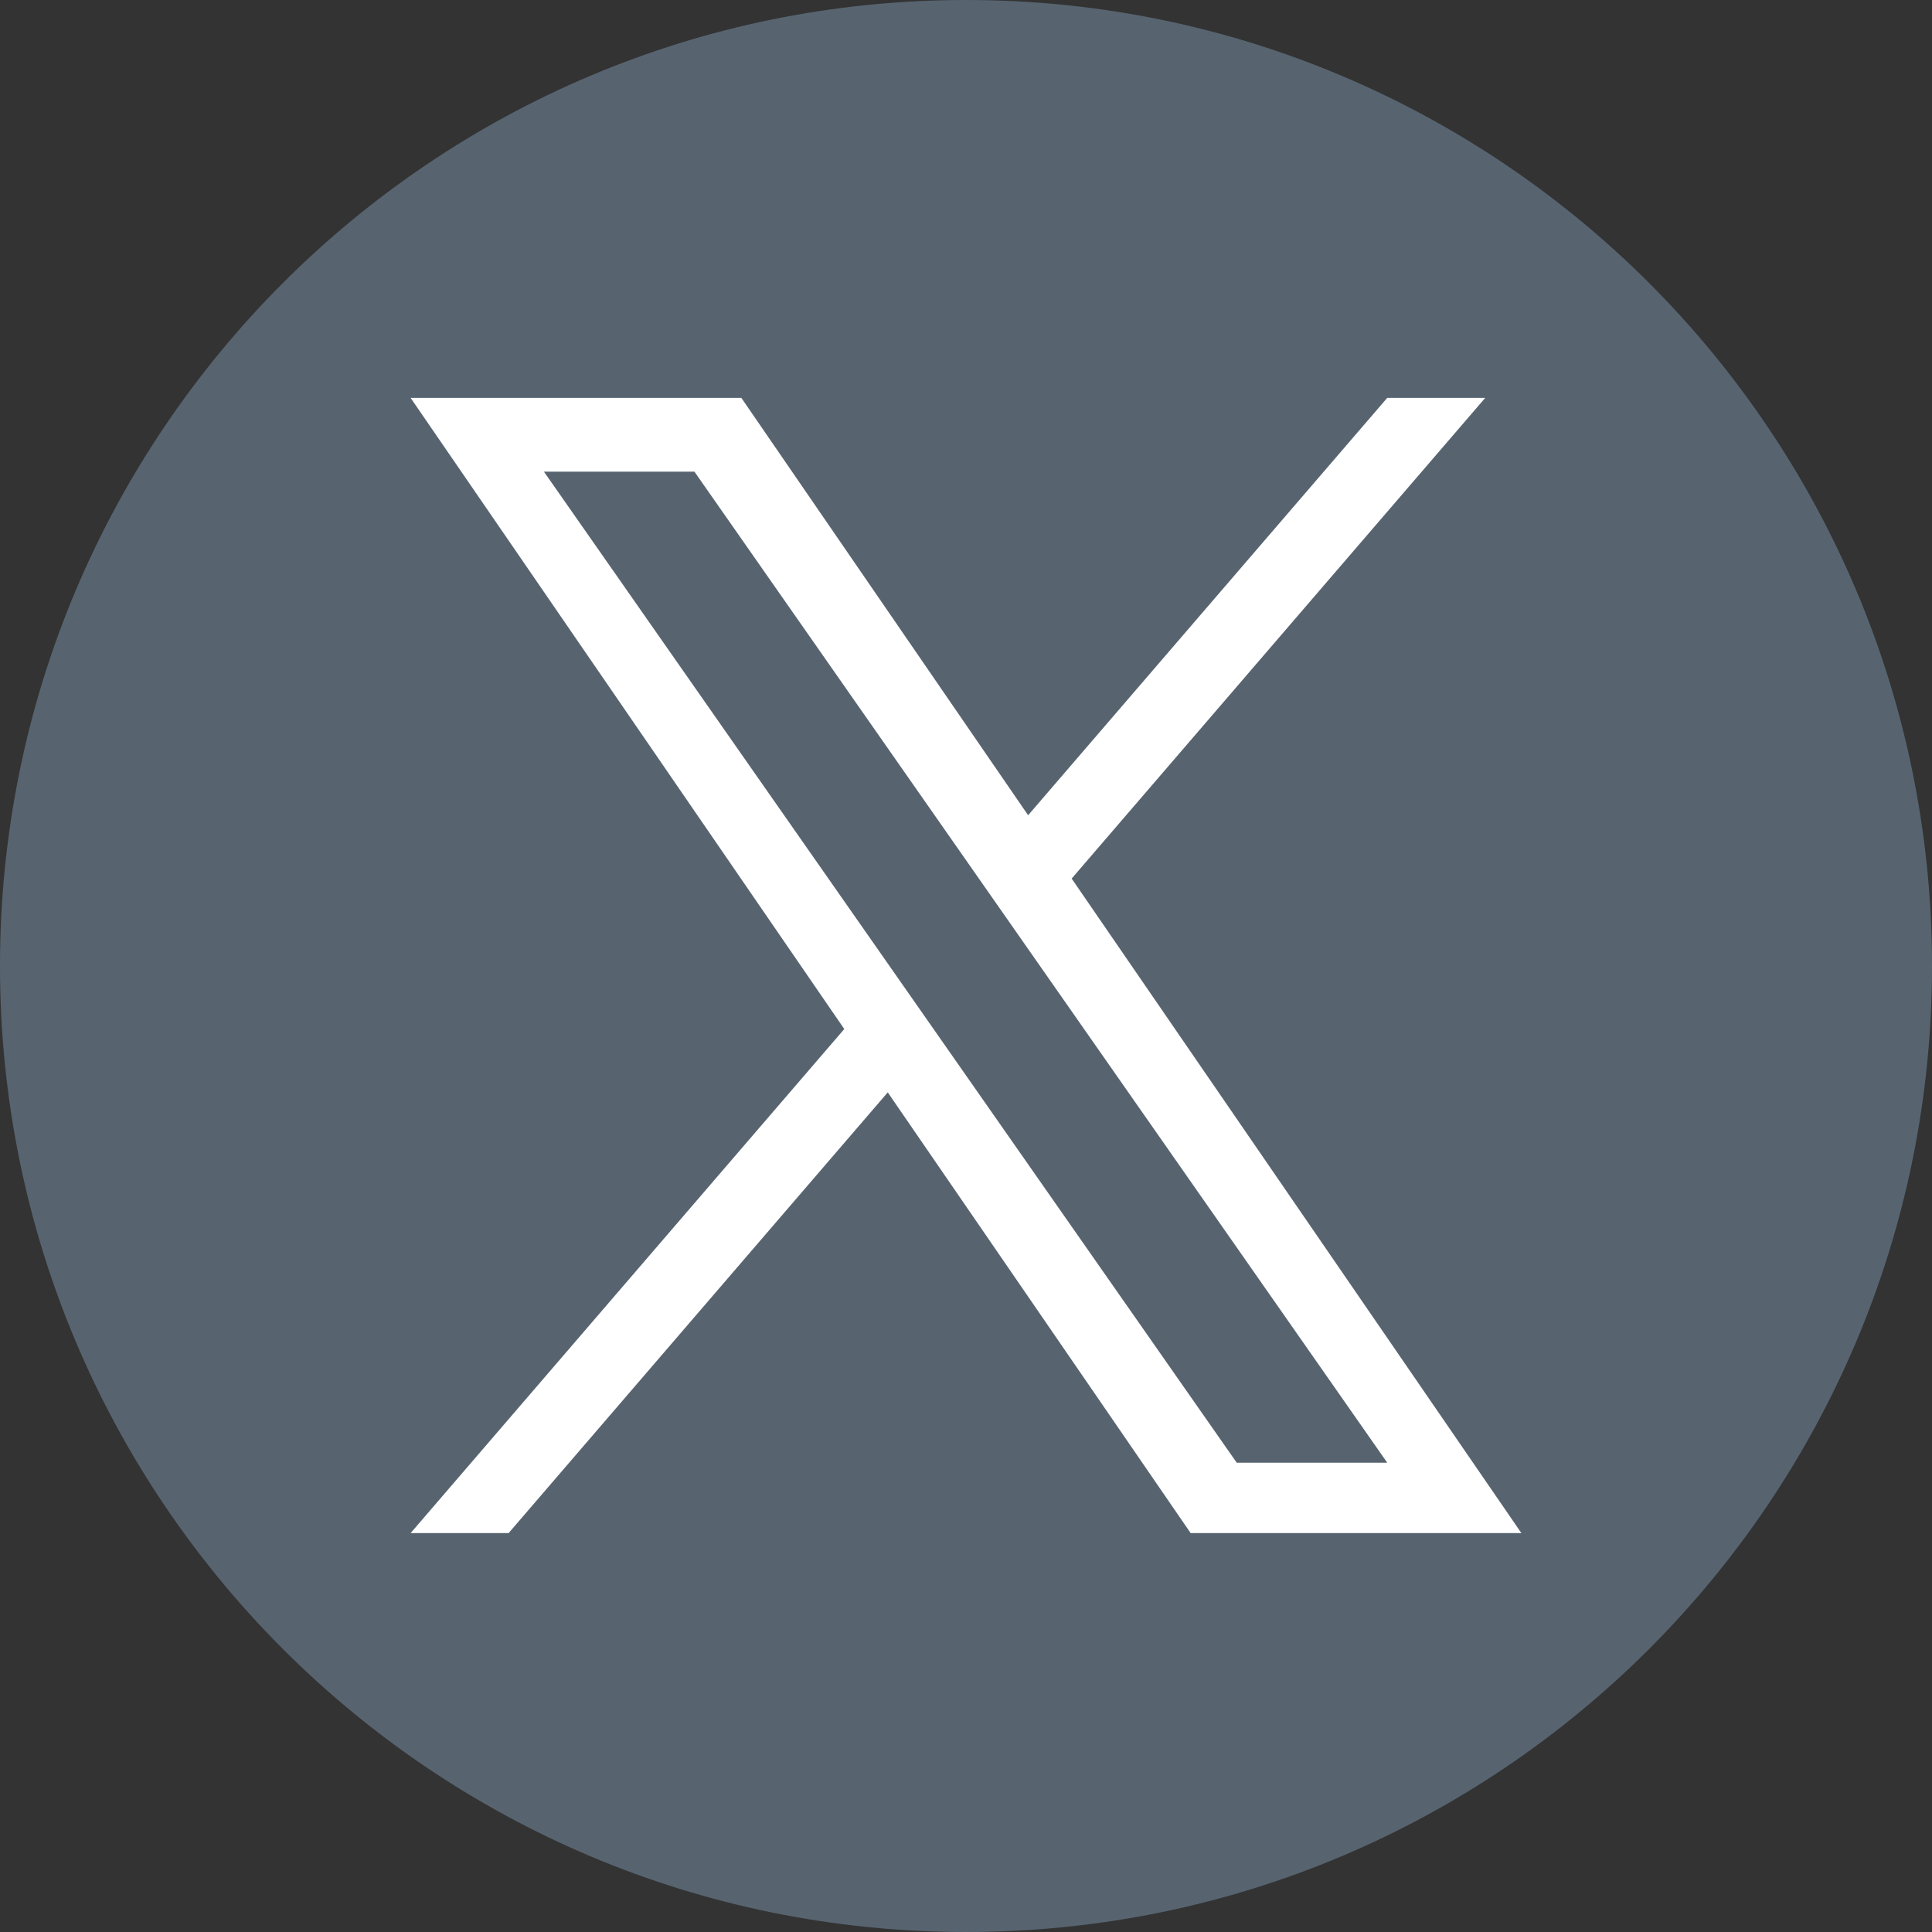 <svg width="32" height="32" viewBox="0 0 32 32" fill="none" xmlns="http://www.w3.org/2000/svg">
<rect x="0" y="0" width="32" height="32" fill="#333333" stroke="none"/>
<g clip-path="url(#clip0_10799_4333)">
<path d="M16 0C7.164 0 -6.10352e-05 7.164 -6.10352e-05 16C-6.10352e-05 24.836 7.164 32 16 32C24.836 32 32 24.836 32 16C32 7.164 24.836 0 16 0Z" fill="#576470"/>
<path d="M17.75 14.552L24.6 6.59H22.977L17.029 13.503L12.279 6.59H6.801L13.984 17.044L6.801 25.393H8.424L14.704 18.093L19.721 25.393H25.199L17.75 14.552H17.75ZM9.009 7.812H11.502L22.977 24.227H20.484L9.009 7.812Z" fill="white"/>
</g>
<defs>
<clipPath id="clip0_10799_4333">
<rect width="32" height="32" fill="white"/>
</clipPath>
</defs>
</svg>
